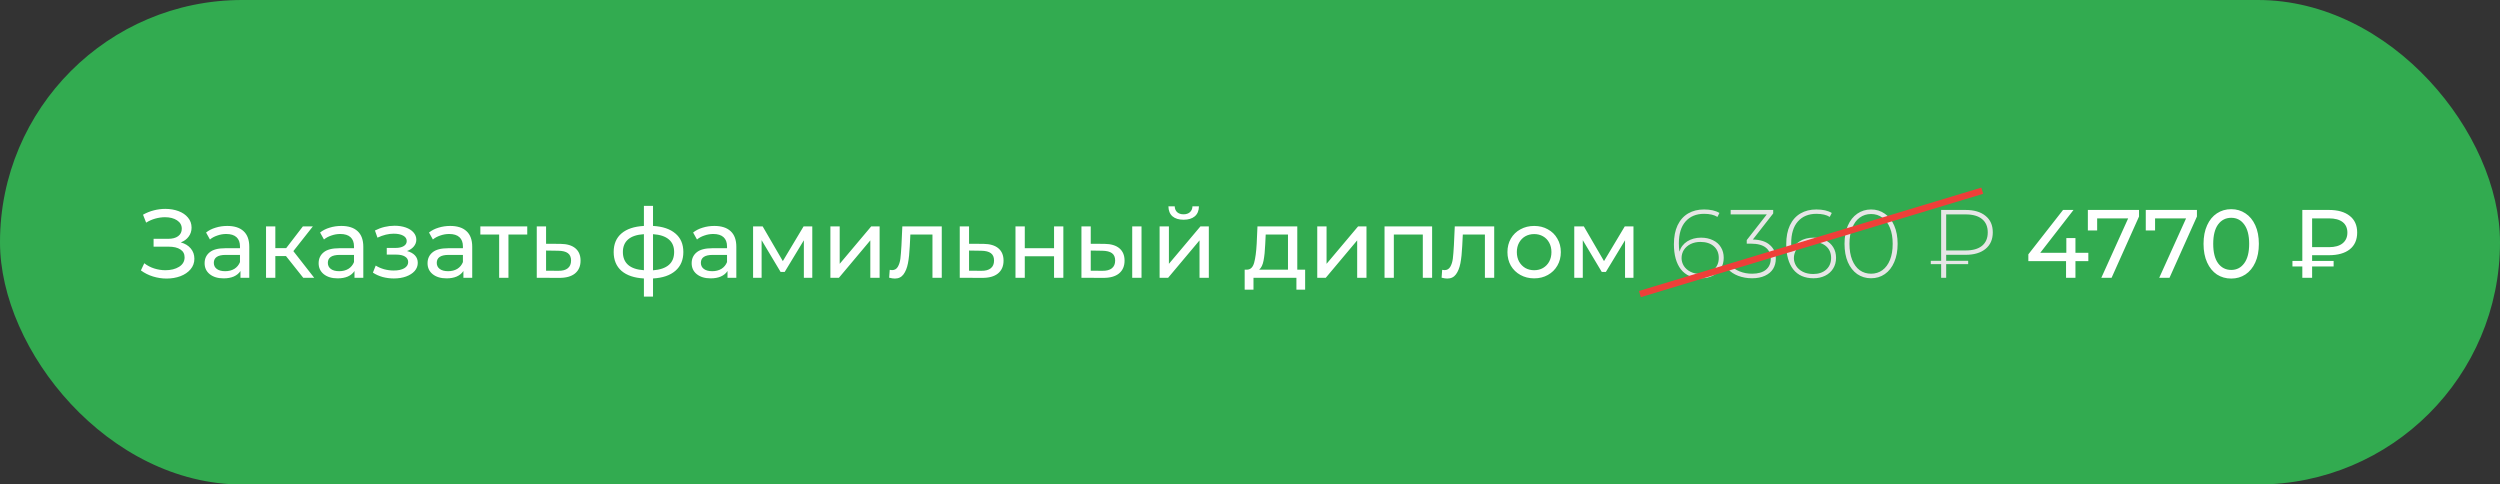 <?xml version="1.0" encoding="UTF-8"?> <svg xmlns="http://www.w3.org/2000/svg" width="387" height="75" viewBox="0 0 387 75" fill="none"><rect x="0" y="0" width="387" height="75" fill="#333333" stroke="none"/> <rect width="387" height="75" rx="37.5" fill="#32AB50"></rect> <path d="M27.99 37.525C28.65 37.705 29.165 38.02 29.535 38.47C29.905 38.91 30.09 39.44 30.09 40.06C30.09 40.68 29.89 41.225 29.49 41.695C29.1 42.155 28.575 42.51 27.915 42.76C27.265 43 26.555 43.12 25.785 43.12C25.085 43.12 24.39 43.015 23.7 42.805C23.01 42.595 22.38 42.28 21.81 41.86L22.335 40.75C22.795 41.11 23.31 41.38 23.88 41.56C24.45 41.74 25.025 41.83 25.605 41.83C26.445 41.83 27.15 41.655 27.72 41.305C28.29 40.945 28.575 40.455 28.575 39.835C28.575 39.305 28.36 38.9 27.93 38.62C27.5 38.33 26.895 38.185 26.115 38.185H23.775V36.97H26.01C26.68 36.97 27.2 36.835 27.57 36.565C27.95 36.285 28.14 35.9 28.14 35.41C28.14 34.86 27.895 34.425 27.405 34.105C26.915 33.785 26.295 33.625 25.545 33.625C25.055 33.625 24.555 33.695 24.045 33.835C23.545 33.975 23.07 34.185 22.62 34.465L22.14 33.235C22.67 32.935 23.23 32.71 23.82 32.56C24.41 32.41 25 32.335 25.59 32.335C26.33 32.335 27.01 32.45 27.63 32.68C28.25 32.91 28.74 33.245 29.1 33.685C29.47 34.125 29.655 34.64 29.655 35.23C29.655 35.76 29.505 36.225 29.205 36.625C28.915 37.025 28.51 37.325 27.99 37.525ZM35.184 34.975C36.284 34.975 37.124 35.245 37.704 35.785C38.294 36.325 38.589 37.13 38.589 38.2V43H37.224V41.95C36.984 42.32 36.639 42.605 36.189 42.805C35.749 42.995 35.224 43.09 34.614 43.09C33.724 43.09 33.009 42.875 32.469 42.445C31.939 42.015 31.674 41.45 31.674 40.75C31.674 40.05 31.929 39.49 32.439 39.07C32.949 38.64 33.759 38.425 34.869 38.425H37.149V38.14C37.149 37.52 36.969 37.045 36.609 36.715C36.249 36.385 35.719 36.22 35.019 36.22C34.549 36.22 34.089 36.3 33.639 36.46C33.189 36.61 32.809 36.815 32.499 37.075L31.899 35.995C32.309 35.665 32.799 35.415 33.369 35.245C33.939 35.065 34.544 34.975 35.184 34.975ZM34.854 41.98C35.404 41.98 35.879 41.86 36.279 41.62C36.679 41.37 36.969 41.02 37.149 40.57V39.46H34.929C33.709 39.46 33.099 39.87 33.099 40.69C33.099 41.09 33.254 41.405 33.564 41.635C33.874 41.865 34.304 41.98 34.854 41.98ZM44.272 39.64H42.622V43H41.182V35.05H42.622V38.41H44.302L46.882 35.05H48.427L45.412 38.875L48.637 43H46.942L44.272 39.64ZM52.835 34.975C53.935 34.975 54.775 35.245 55.355 35.785C55.945 36.325 56.24 37.13 56.24 38.2V43H54.875V41.95C54.635 42.32 54.29 42.605 53.84 42.805C53.4 42.995 52.875 43.09 52.265 43.09C51.375 43.09 50.66 42.875 50.12 42.445C49.59 42.015 49.325 41.45 49.325 40.75C49.325 40.05 49.58 39.49 50.09 39.07C50.6 38.64 51.41 38.425 52.52 38.425H54.8V38.14C54.8 37.52 54.62 37.045 54.26 36.715C53.9 36.385 53.37 36.22 52.67 36.22C52.2 36.22 51.74 36.3 51.29 36.46C50.84 36.61 50.46 36.815 50.15 37.075L49.55 35.995C49.96 35.665 50.45 35.415 51.02 35.245C51.59 35.065 52.195 34.975 52.835 34.975ZM52.505 41.98C53.055 41.98 53.53 41.86 53.93 41.62C54.33 41.37 54.62 41.02 54.8 40.57V39.46H52.58C51.36 39.46 50.75 39.87 50.75 40.69C50.75 41.09 50.905 41.405 51.215 41.635C51.525 41.865 51.955 41.98 52.505 41.98ZM63.006 38.86C63.536 39 63.946 39.225 64.236 39.535C64.526 39.845 64.671 40.23 64.671 40.69C64.671 41.16 64.511 41.58 64.191 41.95C63.871 42.31 63.426 42.595 62.856 42.805C62.296 43.005 61.666 43.105 60.966 43.105C60.376 43.105 59.796 43.03 59.226 42.88C58.666 42.72 58.166 42.495 57.726 42.205L58.161 41.11C58.541 41.35 58.976 41.54 59.466 41.68C59.956 41.81 60.451 41.875 60.951 41.875C61.631 41.875 62.171 41.76 62.571 41.53C62.981 41.29 63.186 40.97 63.186 40.57C63.186 40.2 63.021 39.915 62.691 39.715C62.371 39.515 61.916 39.415 61.326 39.415H59.871V38.38H61.221C61.761 38.38 62.186 38.285 62.496 38.095C62.806 37.905 62.961 37.645 62.961 37.315C62.961 36.955 62.776 36.675 62.406 36.475C62.046 36.275 61.556 36.175 60.936 36.175C60.146 36.175 59.311 36.38 58.431 36.79L58.041 35.68C59.011 35.19 60.026 34.945 61.086 34.945C61.726 34.945 62.301 35.035 62.811 35.215C63.321 35.395 63.721 35.65 64.011 35.98C64.301 36.31 64.446 36.685 64.446 37.105C64.446 37.495 64.316 37.845 64.056 38.155C63.796 38.465 63.446 38.7 63.006 38.86ZM69.695 34.975C70.795 34.975 71.635 35.245 72.215 35.785C72.805 36.325 73.1 37.13 73.1 38.2V43H71.735V41.95C71.495 42.32 71.15 42.605 70.7 42.805C70.26 42.995 69.735 43.09 69.125 43.09C68.235 43.09 67.52 42.875 66.98 42.445C66.45 42.015 66.185 41.45 66.185 40.75C66.185 40.05 66.44 39.49 66.95 39.07C67.46 38.64 68.27 38.425 69.38 38.425H71.66V38.14C71.66 37.52 71.48 37.045 71.12 36.715C70.76 36.385 70.23 36.22 69.53 36.22C69.06 36.22 68.6 36.3 68.15 36.46C67.7 36.61 67.32 36.815 67.01 37.075L66.41 35.995C66.82 35.665 67.31 35.415 67.88 35.245C68.45 35.065 69.055 34.975 69.695 34.975ZM69.365 41.98C69.915 41.98 70.39 41.86 70.79 41.62C71.19 41.37 71.48 41.02 71.66 40.57V39.46H69.44C68.22 39.46 67.61 39.87 67.61 40.69C67.61 41.09 67.765 41.405 68.075 41.635C68.385 41.865 68.815 41.98 69.365 41.98ZM81.618 36.31H78.708V43H77.268V36.31H74.358V35.05H81.618V36.31ZM86.766 37.75C87.776 37.76 88.546 37.99 89.076 38.44C89.606 38.89 89.871 39.525 89.871 40.345C89.871 41.205 89.581 41.87 89.001 42.34C88.431 42.8 87.611 43.025 86.541 43.015L83.091 43V35.05H84.531V37.735L86.766 37.75ZM86.421 41.92C87.071 41.93 87.561 41.8 87.891 41.53C88.231 41.26 88.401 40.86 88.401 40.33C88.401 39.81 88.236 39.43 87.906 39.19C87.586 38.95 87.091 38.825 86.421 38.815L84.531 38.785V41.905L86.421 41.92ZM105.782 39.01C105.782 40.24 105.372 41.21 104.552 41.92C103.732 42.63 102.577 43.025 101.087 43.105V45.91H99.677V43.105C98.187 43.025 97.032 42.635 96.212 41.935C95.402 41.225 94.997 40.25 94.997 39.01C94.997 37.78 95.402 36.82 96.212 36.13C97.022 35.44 98.177 35.055 99.677 34.975V31.87H101.087V34.975C102.577 35.055 103.732 35.445 104.552 36.145C105.372 36.835 105.782 37.79 105.782 39.01ZM96.422 39.01C96.422 39.86 96.692 40.525 97.232 41.005C97.782 41.485 98.597 41.76 99.677 41.83V36.25C98.587 36.32 97.772 36.59 97.232 37.06C96.692 37.53 96.422 38.18 96.422 39.01ZM101.087 41.845C103.267 41.675 104.357 40.73 104.357 39.01C104.357 38.17 104.082 37.52 103.532 37.06C102.982 36.59 102.167 36.32 101.087 36.25V41.845ZM110.579 34.975C111.679 34.975 112.519 35.245 113.099 35.785C113.689 36.325 113.984 37.13 113.984 38.2V43H112.619V41.95C112.379 42.32 112.034 42.605 111.584 42.805C111.144 42.995 110.619 43.09 110.009 43.09C109.119 43.09 108.404 42.875 107.864 42.445C107.334 42.015 107.069 41.45 107.069 40.75C107.069 40.05 107.324 39.49 107.834 39.07C108.344 38.64 109.154 38.425 110.264 38.425H112.544V38.14C112.544 37.52 112.364 37.045 112.004 36.715C111.644 36.385 111.114 36.22 110.414 36.22C109.944 36.22 109.484 36.3 109.034 36.46C108.584 36.61 108.204 36.815 107.894 37.075L107.294 35.995C107.704 35.665 108.194 35.415 108.764 35.245C109.334 35.065 109.939 34.975 110.579 34.975ZM110.249 41.98C110.799 41.98 111.274 41.86 111.674 41.62C112.074 41.37 112.364 41.02 112.544 40.57V39.46H110.324C109.104 39.46 108.494 39.87 108.494 40.69C108.494 41.09 108.649 41.405 108.959 41.635C109.269 41.865 109.699 41.98 110.249 41.98ZM125.742 35.05V43H124.437V37.195L121.467 42.1H120.837L117.897 37.18V43H116.577V35.05H118.062L121.182 40.42L124.392 35.05H125.742ZM128.545 35.05H129.985V40.84L134.86 35.05H136.165V43H134.725V37.21L129.865 43H128.545V35.05ZM145.785 35.05V43H144.345V36.31H140.925L140.835 38.08C140.785 39.15 140.69 40.045 140.55 40.765C140.41 41.475 140.18 42.045 139.86 42.475C139.54 42.905 139.095 43.12 138.525 43.12C138.265 43.12 137.97 43.075 137.64 42.985L137.73 41.77C137.86 41.8 137.98 41.815 138.09 41.815C138.49 41.815 138.79 41.64 138.99 41.29C139.19 40.94 139.32 40.525 139.38 40.045C139.44 39.565 139.495 38.88 139.545 37.99L139.68 35.05H145.785ZM152.244 37.75C153.254 37.76 154.024 37.99 154.554 38.44C155.084 38.89 155.349 39.525 155.349 40.345C155.349 41.205 155.059 41.87 154.479 42.34C153.909 42.8 153.089 43.025 152.019 43.015L148.569 43V35.05H150.009V37.735L152.244 37.75ZM151.899 41.92C152.549 41.93 153.039 41.8 153.369 41.53C153.709 41.26 153.879 40.86 153.879 40.33C153.879 39.81 153.714 39.43 153.384 39.19C153.064 38.95 152.569 38.825 151.899 38.815L150.009 38.785V41.905L151.899 41.92ZM157.197 35.05H158.637V38.425H163.167V35.05H164.607V43H163.167V39.67H158.637V43H157.197V35.05ZM170.992 37.75C171.992 37.76 172.757 37.99 173.287 38.44C173.817 38.89 174.082 39.525 174.082 40.345C174.082 41.205 173.792 41.87 173.212 42.34C172.642 42.8 171.822 43.025 170.752 43.015L167.407 43V35.05H168.847V37.735L170.992 37.75ZM175.267 35.05H176.707V43H175.267V35.05ZM170.647 41.92C171.297 41.93 171.787 41.8 172.117 41.53C172.457 41.26 172.627 40.86 172.627 40.33C172.627 39.81 172.462 39.43 172.132 39.19C171.802 38.95 171.307 38.825 170.647 38.815L168.847 38.785V41.905L170.647 41.92ZM179.507 35.05H180.947V40.84L185.822 35.05H187.127V43H185.687V37.21L180.827 43H179.507V35.05ZM183.227 34.015C182.487 34.015 181.912 33.84 181.502 33.49C181.092 33.13 180.882 32.615 180.872 31.945H181.847C181.857 32.315 181.982 32.615 182.222 32.845C182.472 33.065 182.802 33.175 183.212 33.175C183.622 33.175 183.952 33.065 184.202 32.845C184.452 32.615 184.582 32.315 184.592 31.945H185.597C185.587 32.615 185.372 33.13 184.952 33.49C184.532 33.84 183.957 34.015 183.227 34.015ZM202.035 41.74V44.845H200.685V43H194.04V44.845H192.675V41.74H193.095C193.605 41.71 193.955 41.35 194.145 40.66C194.335 39.97 194.465 38.995 194.535 37.735L194.655 35.05H200.82V41.74H202.035ZM195.855 37.84C195.815 38.84 195.73 39.67 195.6 40.33C195.48 40.98 195.255 41.45 194.925 41.74H199.38V36.31H195.93L195.855 37.84ZM203.911 35.05H205.351V40.84L210.226 35.05H211.531V43H210.091V37.21L205.231 43H203.911V35.05ZM221.691 35.05V43H220.251V36.31H215.766V43H214.326V35.05H221.691ZM231.303 35.05V43H229.863V36.31H226.443L226.353 38.08C226.303 39.15 226.208 40.045 226.068 40.765C225.928 41.475 225.698 42.045 225.378 42.475C225.058 42.905 224.613 43.12 224.043 43.12C223.783 43.12 223.488 43.075 223.158 42.985L223.248 41.77C223.378 41.8 223.498 41.815 223.608 41.815C224.008 41.815 224.308 41.64 224.508 41.29C224.708 40.94 224.838 40.525 224.898 40.045C224.958 39.565 225.013 38.88 225.063 37.99L225.198 35.05H231.303ZM237.492 43.09C236.702 43.09 235.992 42.915 235.362 42.565C234.732 42.215 234.237 41.735 233.877 41.125C233.527 40.505 233.352 39.805 233.352 39.025C233.352 38.245 233.527 37.55 233.877 36.94C234.237 36.32 234.732 35.84 235.362 35.5C235.992 35.15 236.702 34.975 237.492 34.975C238.282 34.975 238.987 35.15 239.607 35.5C240.237 35.84 240.727 36.32 241.077 36.94C241.437 37.55 241.617 38.245 241.617 39.025C241.617 39.805 241.437 40.505 241.077 41.125C240.727 41.735 240.237 42.215 239.607 42.565C238.987 42.915 238.282 43.09 237.492 43.09ZM237.492 41.83C238.002 41.83 238.457 41.715 238.857 41.485C239.267 41.245 239.587 40.915 239.817 40.495C240.047 40.065 240.162 39.575 240.162 39.025C240.162 38.475 240.047 37.99 239.817 37.57C239.587 37.14 239.267 36.81 238.857 36.58C238.457 36.35 238.002 36.235 237.492 36.235C236.982 36.235 236.522 36.35 236.112 36.58C235.712 36.81 235.392 37.14 235.152 37.57C234.922 37.99 234.807 38.475 234.807 39.025C234.807 39.575 234.922 40.065 235.152 40.495C235.392 40.915 235.712 41.245 236.112 41.485C236.522 41.715 236.982 41.83 237.492 41.83ZM252.861 35.05V43H251.556V37.195L248.586 42.1H247.956L245.016 37.18V43H243.696V35.05H245.181L248.301 40.42L251.511 35.05H252.861ZM323.274 40.42H321.279V43H319.824V40.42H313.989V39.37L319.359 32.5H320.979L315.834 39.13H319.869V36.85H321.279V39.13H323.274V40.42ZM331.12 32.5V33.52L326.875 43H325.285L329.44 33.805H324.64V35.68H323.2V32.5H331.12ZM340.085 32.5V33.52L335.84 43H334.25L338.405 33.805H333.605V35.68H332.165V32.5H340.085ZM345.397 43.12C344.567 43.12 343.827 42.91 343.177 42.49C342.537 42.06 342.032 41.44 341.662 40.63C341.292 39.82 341.107 38.86 341.107 37.75C341.107 36.64 341.292 35.68 341.662 34.87C342.032 34.06 342.537 33.445 343.177 33.025C343.827 32.595 344.567 32.38 345.397 32.38C346.217 32.38 346.947 32.595 347.587 33.025C348.237 33.445 348.747 34.06 349.117 34.87C349.487 35.68 349.672 36.64 349.672 37.75C349.672 38.86 349.487 39.82 349.117 40.63C348.747 41.44 348.237 42.06 347.587 42.49C346.947 42.91 346.217 43.12 345.397 43.12ZM345.397 41.785C346.237 41.785 346.907 41.44 347.407 40.75C347.917 40.06 348.172 39.06 348.172 37.75C348.172 36.44 347.917 35.44 347.407 34.75C346.907 34.06 346.237 33.715 345.397 33.715C344.547 33.715 343.867 34.06 343.357 34.75C342.857 35.44 342.607 36.44 342.607 37.75C342.607 39.06 342.857 40.06 343.357 40.75C343.867 41.44 344.547 41.785 345.397 41.785ZM357.915 39.505V40.39H361.245V41.245H357.915V43H356.4V41.245H354.87V40.39H356.4V32.5H360.525C361.895 32.5 362.965 32.805 363.735 33.415C364.505 34.015 364.89 34.875 364.89 35.995C364.89 37.125 364.505 37.995 363.735 38.605C362.965 39.205 361.895 39.505 360.525 39.505H357.915ZM363.375 36.01C363.375 35.3 363.13 34.755 362.64 34.375C362.15 33.995 361.445 33.805 360.525 33.805H357.915V38.26H360.525C361.435 38.26 362.135 38.065 362.625 37.675C363.125 37.275 363.375 36.72 363.375 36.01Z" fill="white"></path> <path d="M263.322 36.79C264.012 36.79 264.622 36.92 265.152 37.18C265.692 37.43 266.107 37.795 266.397 38.275C266.687 38.745 266.832 39.29 266.832 39.91C266.832 40.54 266.682 41.095 266.382 41.575C266.082 42.055 265.667 42.425 265.137 42.685C264.607 42.945 264.007 43.075 263.337 43.075C261.977 43.075 260.932 42.615 260.202 41.695C259.482 40.765 259.122 39.47 259.122 37.81C259.122 36.65 259.312 35.67 259.692 34.87C260.082 34.06 260.627 33.45 261.327 33.04C262.027 32.63 262.847 32.425 263.787 32.425C264.777 32.425 265.572 32.605 266.172 32.965L265.857 33.58C265.357 33.26 264.667 33.1 263.787 33.1C262.577 33.1 261.622 33.495 260.922 34.285C260.232 35.065 259.887 36.2 259.887 37.69C259.887 38.15 259.917 38.57 259.977 38.95C260.187 38.27 260.592 37.74 261.192 37.36C261.802 36.98 262.512 36.79 263.322 36.79ZM263.307 42.415C264.127 42.415 264.792 42.19 265.302 41.74C265.812 41.28 266.067 40.675 266.067 39.925C266.067 39.175 265.812 38.575 265.302 38.125C264.792 37.675 264.097 37.45 263.217 37.45C262.657 37.45 262.152 37.56 261.702 37.78C261.262 38 260.917 38.3 260.667 38.68C260.427 39.06 260.307 39.485 260.307 39.955C260.307 40.375 260.422 40.775 260.652 41.155C260.892 41.535 261.237 41.84 261.687 42.07C262.137 42.3 262.677 42.415 263.307 42.415ZM271.341 37.075C272.501 37.105 273.381 37.39 273.981 37.93C274.591 38.46 274.896 39.165 274.896 40.045C274.896 40.635 274.756 41.16 274.476 41.62C274.196 42.07 273.776 42.425 273.216 42.685C272.666 42.945 272.001 43.075 271.221 43.075C270.461 43.075 269.746 42.95 269.076 42.7C268.406 42.44 267.886 42.095 267.516 41.665L267.906 41.08C268.246 41.46 268.706 41.77 269.286 42.01C269.876 42.25 270.521 42.37 271.221 42.37C272.151 42.37 272.866 42.165 273.366 41.755C273.866 41.335 274.116 40.765 274.116 40.045C274.116 39.315 273.861 38.745 273.351 38.335C272.841 37.925 272.076 37.72 271.056 37.72H270.396V37.165L273.501 33.19H267.906V32.5H274.491V33.04L271.341 37.075ZM280.71 36.79C281.4 36.79 282.01 36.92 282.54 37.18C283.08 37.43 283.495 37.795 283.785 38.275C284.075 38.745 284.22 39.29 284.22 39.91C284.22 40.54 284.07 41.095 283.77 41.575C283.47 42.055 283.055 42.425 282.525 42.685C281.995 42.945 281.395 43.075 280.725 43.075C279.365 43.075 278.32 42.615 277.59 41.695C276.87 40.765 276.51 39.47 276.51 37.81C276.51 36.65 276.7 35.67 277.08 34.87C277.47 34.06 278.015 33.45 278.715 33.04C279.415 32.63 280.235 32.425 281.175 32.425C282.165 32.425 282.96 32.605 283.56 32.965L283.245 33.58C282.745 33.26 282.055 33.1 281.175 33.1C279.965 33.1 279.01 33.495 278.31 34.285C277.62 35.065 277.275 36.2 277.275 37.69C277.275 38.15 277.305 38.57 277.365 38.95C277.575 38.27 277.98 37.74 278.58 37.36C279.19 36.98 279.9 36.79 280.71 36.79ZM280.695 42.415C281.515 42.415 282.18 42.19 282.69 41.74C283.2 41.28 283.455 40.675 283.455 39.925C283.455 39.175 283.2 38.575 282.69 38.125C282.18 37.675 281.485 37.45 280.605 37.45C280.045 37.45 279.54 37.56 279.09 37.78C278.65 38 278.305 38.3 278.055 38.68C277.815 39.06 277.695 39.485 277.695 39.955C277.695 40.375 277.81 40.775 278.04 41.155C278.28 41.535 278.625 41.84 279.075 42.07C279.525 42.3 280.065 42.415 280.695 42.415ZM289.643 43.075C288.843 43.075 288.128 42.86 287.498 42.43C286.878 41.99 286.393 41.37 286.043 40.57C285.703 39.77 285.533 38.83 285.533 37.75C285.533 36.67 285.703 35.73 286.043 34.93C286.393 34.13 286.878 33.515 287.498 33.085C288.128 32.645 288.843 32.425 289.643 32.425C290.443 32.425 291.153 32.645 291.773 33.085C292.403 33.515 292.888 34.13 293.228 34.93C293.578 35.73 293.753 36.67 293.753 37.75C293.753 38.83 293.578 39.77 293.228 40.57C292.888 41.37 292.403 41.99 291.773 42.43C291.153 42.86 290.443 43.075 289.643 43.075ZM289.643 42.37C290.303 42.37 290.883 42.19 291.383 41.83C291.893 41.46 292.288 40.93 292.568 40.24C292.848 39.54 292.988 38.71 292.988 37.75C292.988 36.79 292.848 35.965 292.568 35.275C292.288 34.575 291.893 34.045 291.383 33.685C290.883 33.315 290.303 33.13 289.643 33.13C288.983 33.13 288.398 33.315 287.888 33.685C287.388 34.045 286.998 34.575 286.718 35.275C286.438 35.965 286.298 36.79 286.298 37.75C286.298 38.71 286.438 39.54 286.718 40.24C286.998 40.93 287.388 41.46 287.888 41.83C288.398 42.19 288.983 42.37 289.643 42.37ZM301.269 39.445V40.375H304.674V40.885H301.269V43H300.489V40.885H298.884V40.375H300.489V32.5H304.269C305.589 32.5 306.619 32.805 307.359 33.415C308.109 34.015 308.484 34.865 308.484 35.965C308.484 37.065 308.109 37.92 307.359 38.53C306.619 39.14 305.589 39.445 304.269 39.445H301.269ZM301.269 33.19V38.77H304.284C305.384 38.77 306.229 38.53 306.819 38.05C307.409 37.56 307.704 36.87 307.704 35.98C307.704 35.08 307.409 34.39 306.819 33.91C306.239 33.43 305.394 33.19 304.284 33.19H301.269Z" fill="#E6E6E6"></path> <line x1="253.855" y1="45.521" x2="306.855" y2="29.521" stroke="#EE3F39"></line> </svg> 